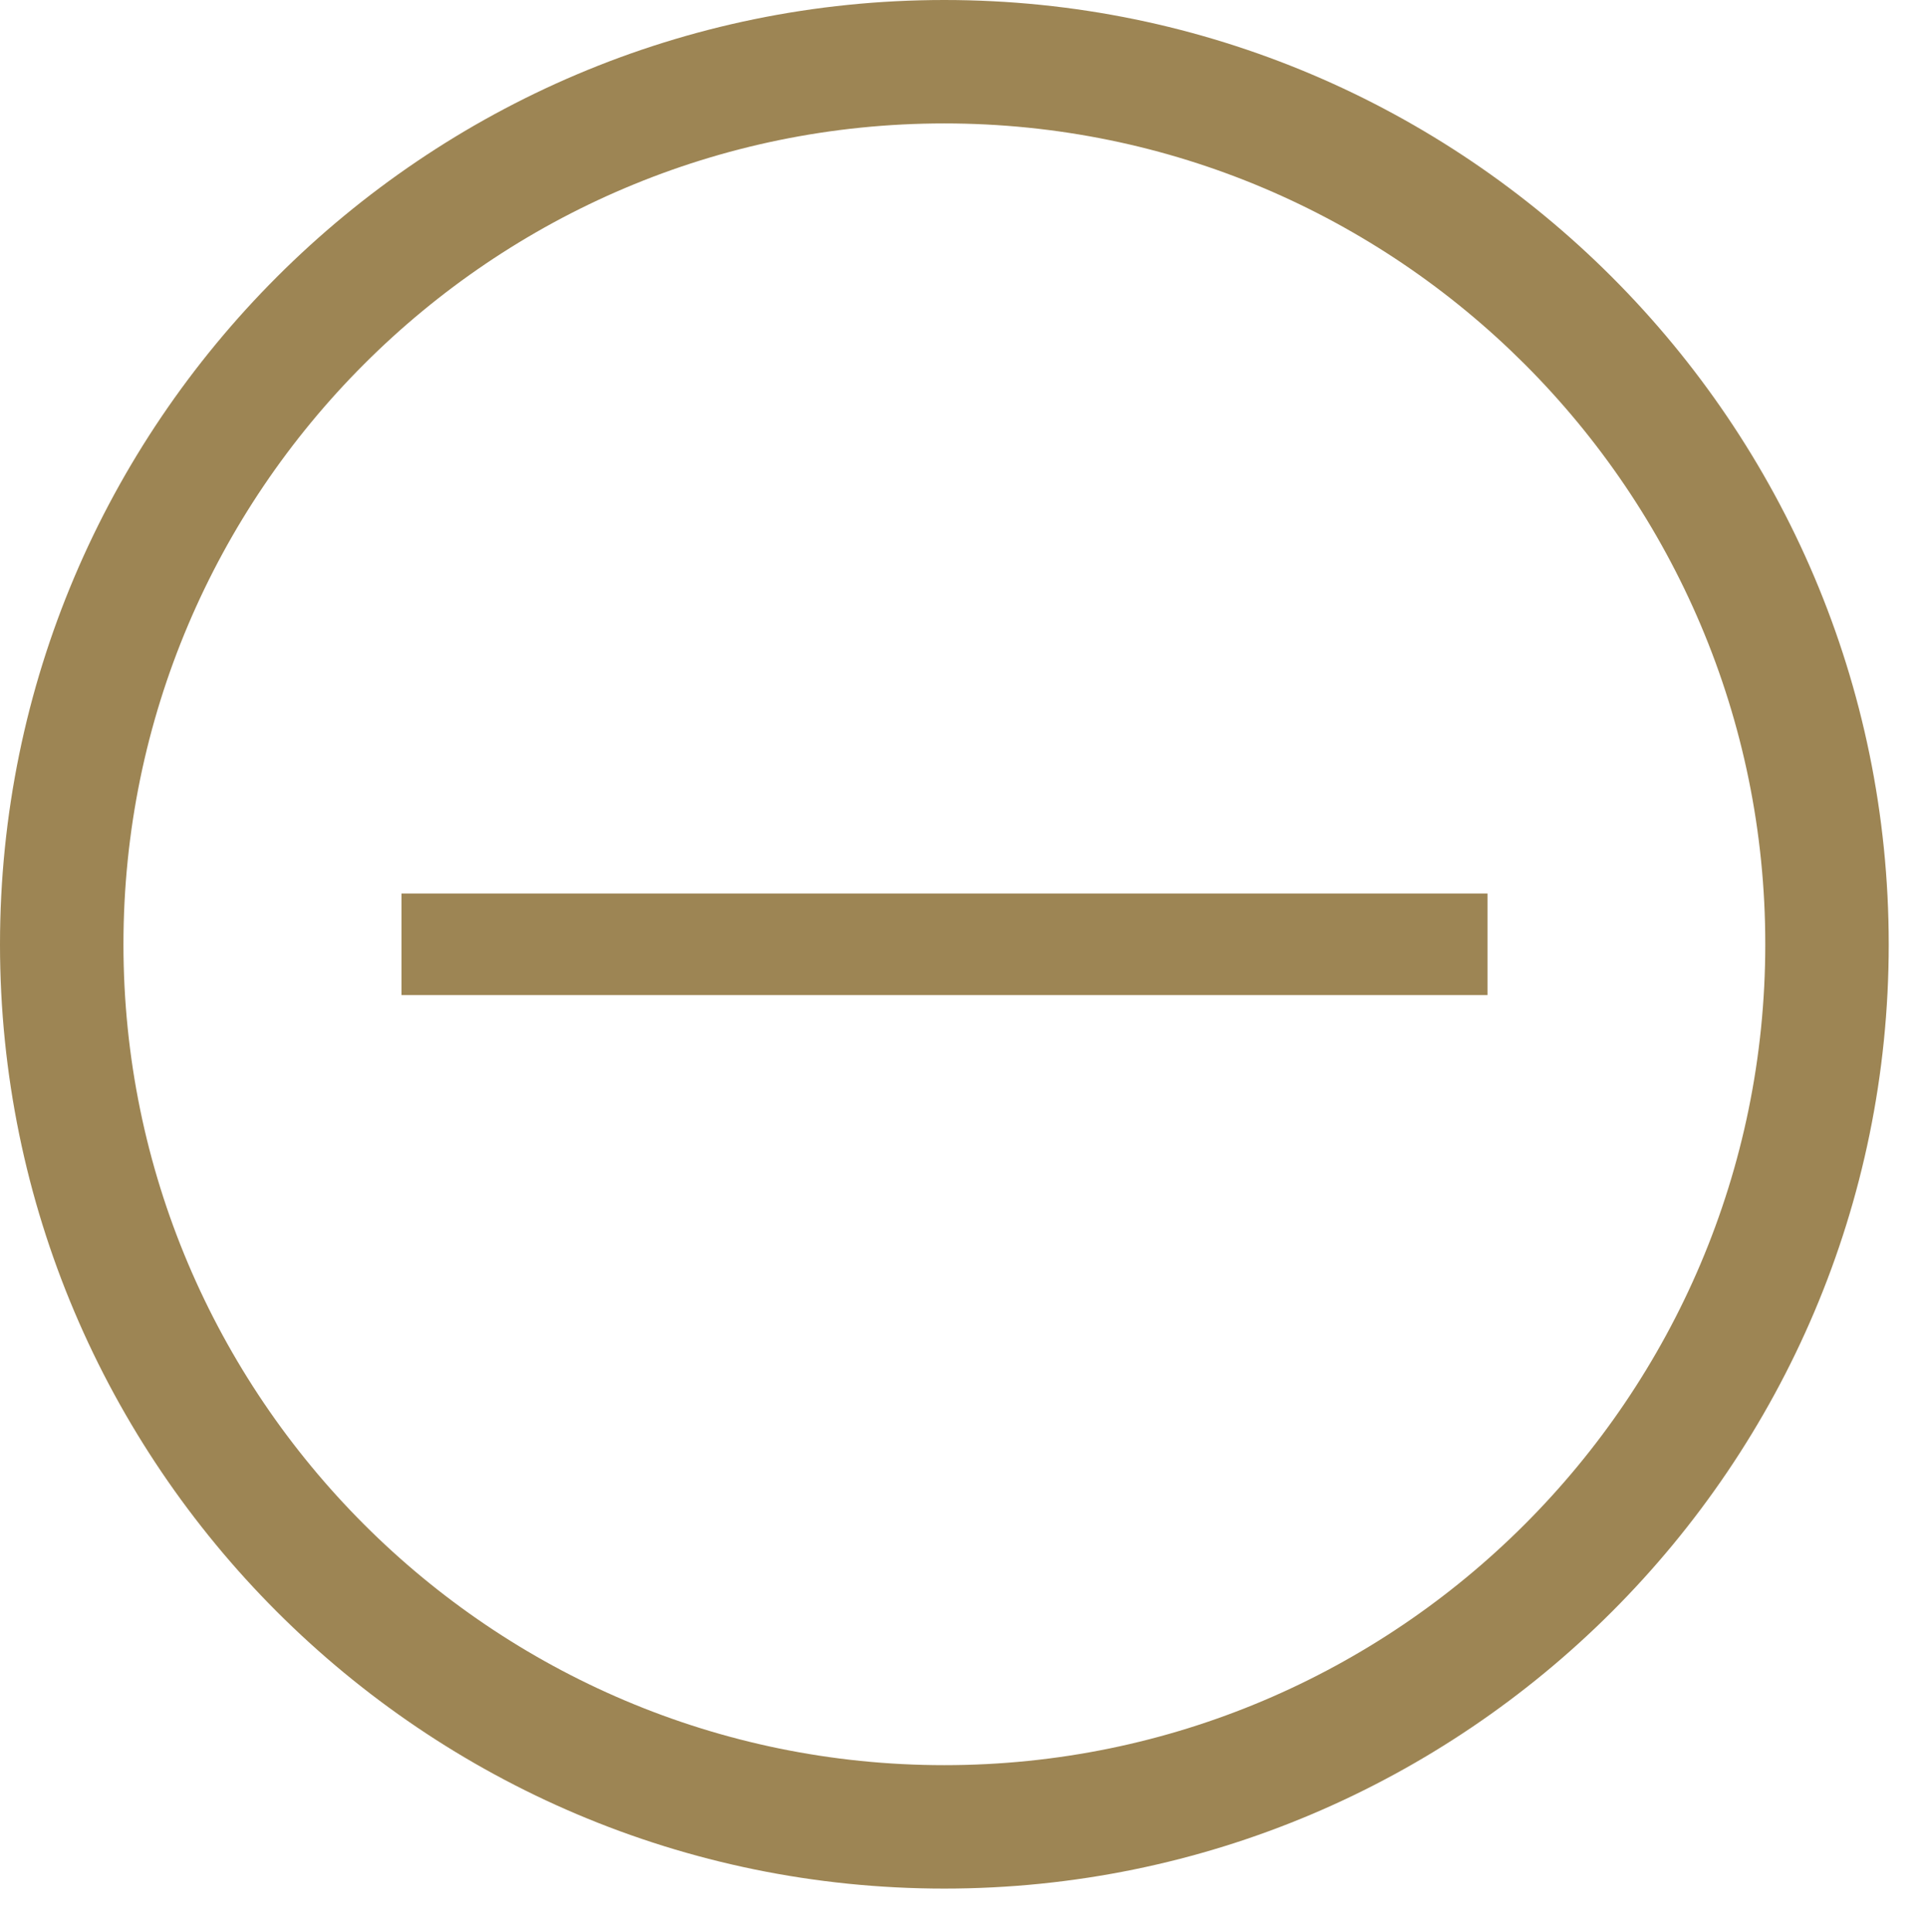 <?xml version="1.0" encoding="UTF-8" standalone="no"?>
<!-- Generator: Adobe Illustrator 16.0.0, SVG Export Plug-In . SVG Version: 6.00 Build 0)  -->

<svg
   xmlns:dc="http://purl.org/dc/elements/1.1/"
   xmlns:cc="http://creativecommons.org/ns#"
   xmlns:rdf="http://www.w3.org/1999/02/22-rdf-syntax-ns#"
   xmlns:svg="http://www.w3.org/2000/svg"
   xmlns="http://www.w3.org/2000/svg"
   xmlns:sodipodi="http://sodipodi.sourceforge.net/DTD/sodipodi-0.dtd"
   xmlns:inkscape="http://www.inkscape.org/namespaces/inkscape"
   version="1.1"
   id="Layer_1"
   x="0px"
   y="0px"
   width="15.609px"
   height="15.651px"
   viewBox="0 0 15.609 15.651"
   enable-background="new 0 0 15.609 15.651"
   xml:space="preserve"
   sodipodi:docname="minus.svg"
   inkscape:version="0.92.5 (2060ec1f9f, 2020-04-08)"><defs
   id="defs13" /><sodipodi:namedview
   pagecolor="#ffffff"
   bordercolor="#666666"
   borderopacity="1"
   objecttolerance="10"
   gridtolerance="10"
   guidetolerance="10"
   inkscape:pageopacity="0"
   inkscape:pageshadow="2"
   inkscape:window-width="1848"
   inkscape:window-height="1016"
   id="namedview11"
   showgrid="false"
   inkscape:zoom="15.078909"
   inkscape:cx="0.41006577"
   inkscape:cy="7.8255"
   inkscape:window-x="72"
   inkscape:window-y="27"
   inkscape:window-maximized="1"
   inkscape:current-layer="Layer_1" />
<g
   id="g8"
   style="fill:#9d8554;fill-opacity:1">
	<rect
   x="3.252"
   y="7.239"
   fill="#2751A3"
   width="8.797"
   height="0.823"
   id="rect2"
   style="fill:#9d8554;fill-opacity:1" />
	<g
   id="g6"
   style="fill:#9d8554;fill-opacity:1">
		<path
   fill="#2751A3"
   d="M7.649,15.301C3.431,15.301,0,11.869,0,7.651C0,3.433,3.431,0,7.649,0s7.65,3.432,7.65,7.651    C15.3,11.87,11.868,15.301,7.649,15.301z M7.649,1C3.982,1,1,3.983,1,7.651c0,3.667,2.982,6.65,6.649,6.65s6.65-2.982,6.65-6.65    C14.301,3.983,11.316,1,7.649,1z"
   id="path4"
   style="fill:#9d8554;fill-opacity:1" />
	</g>
</g>
</svg>